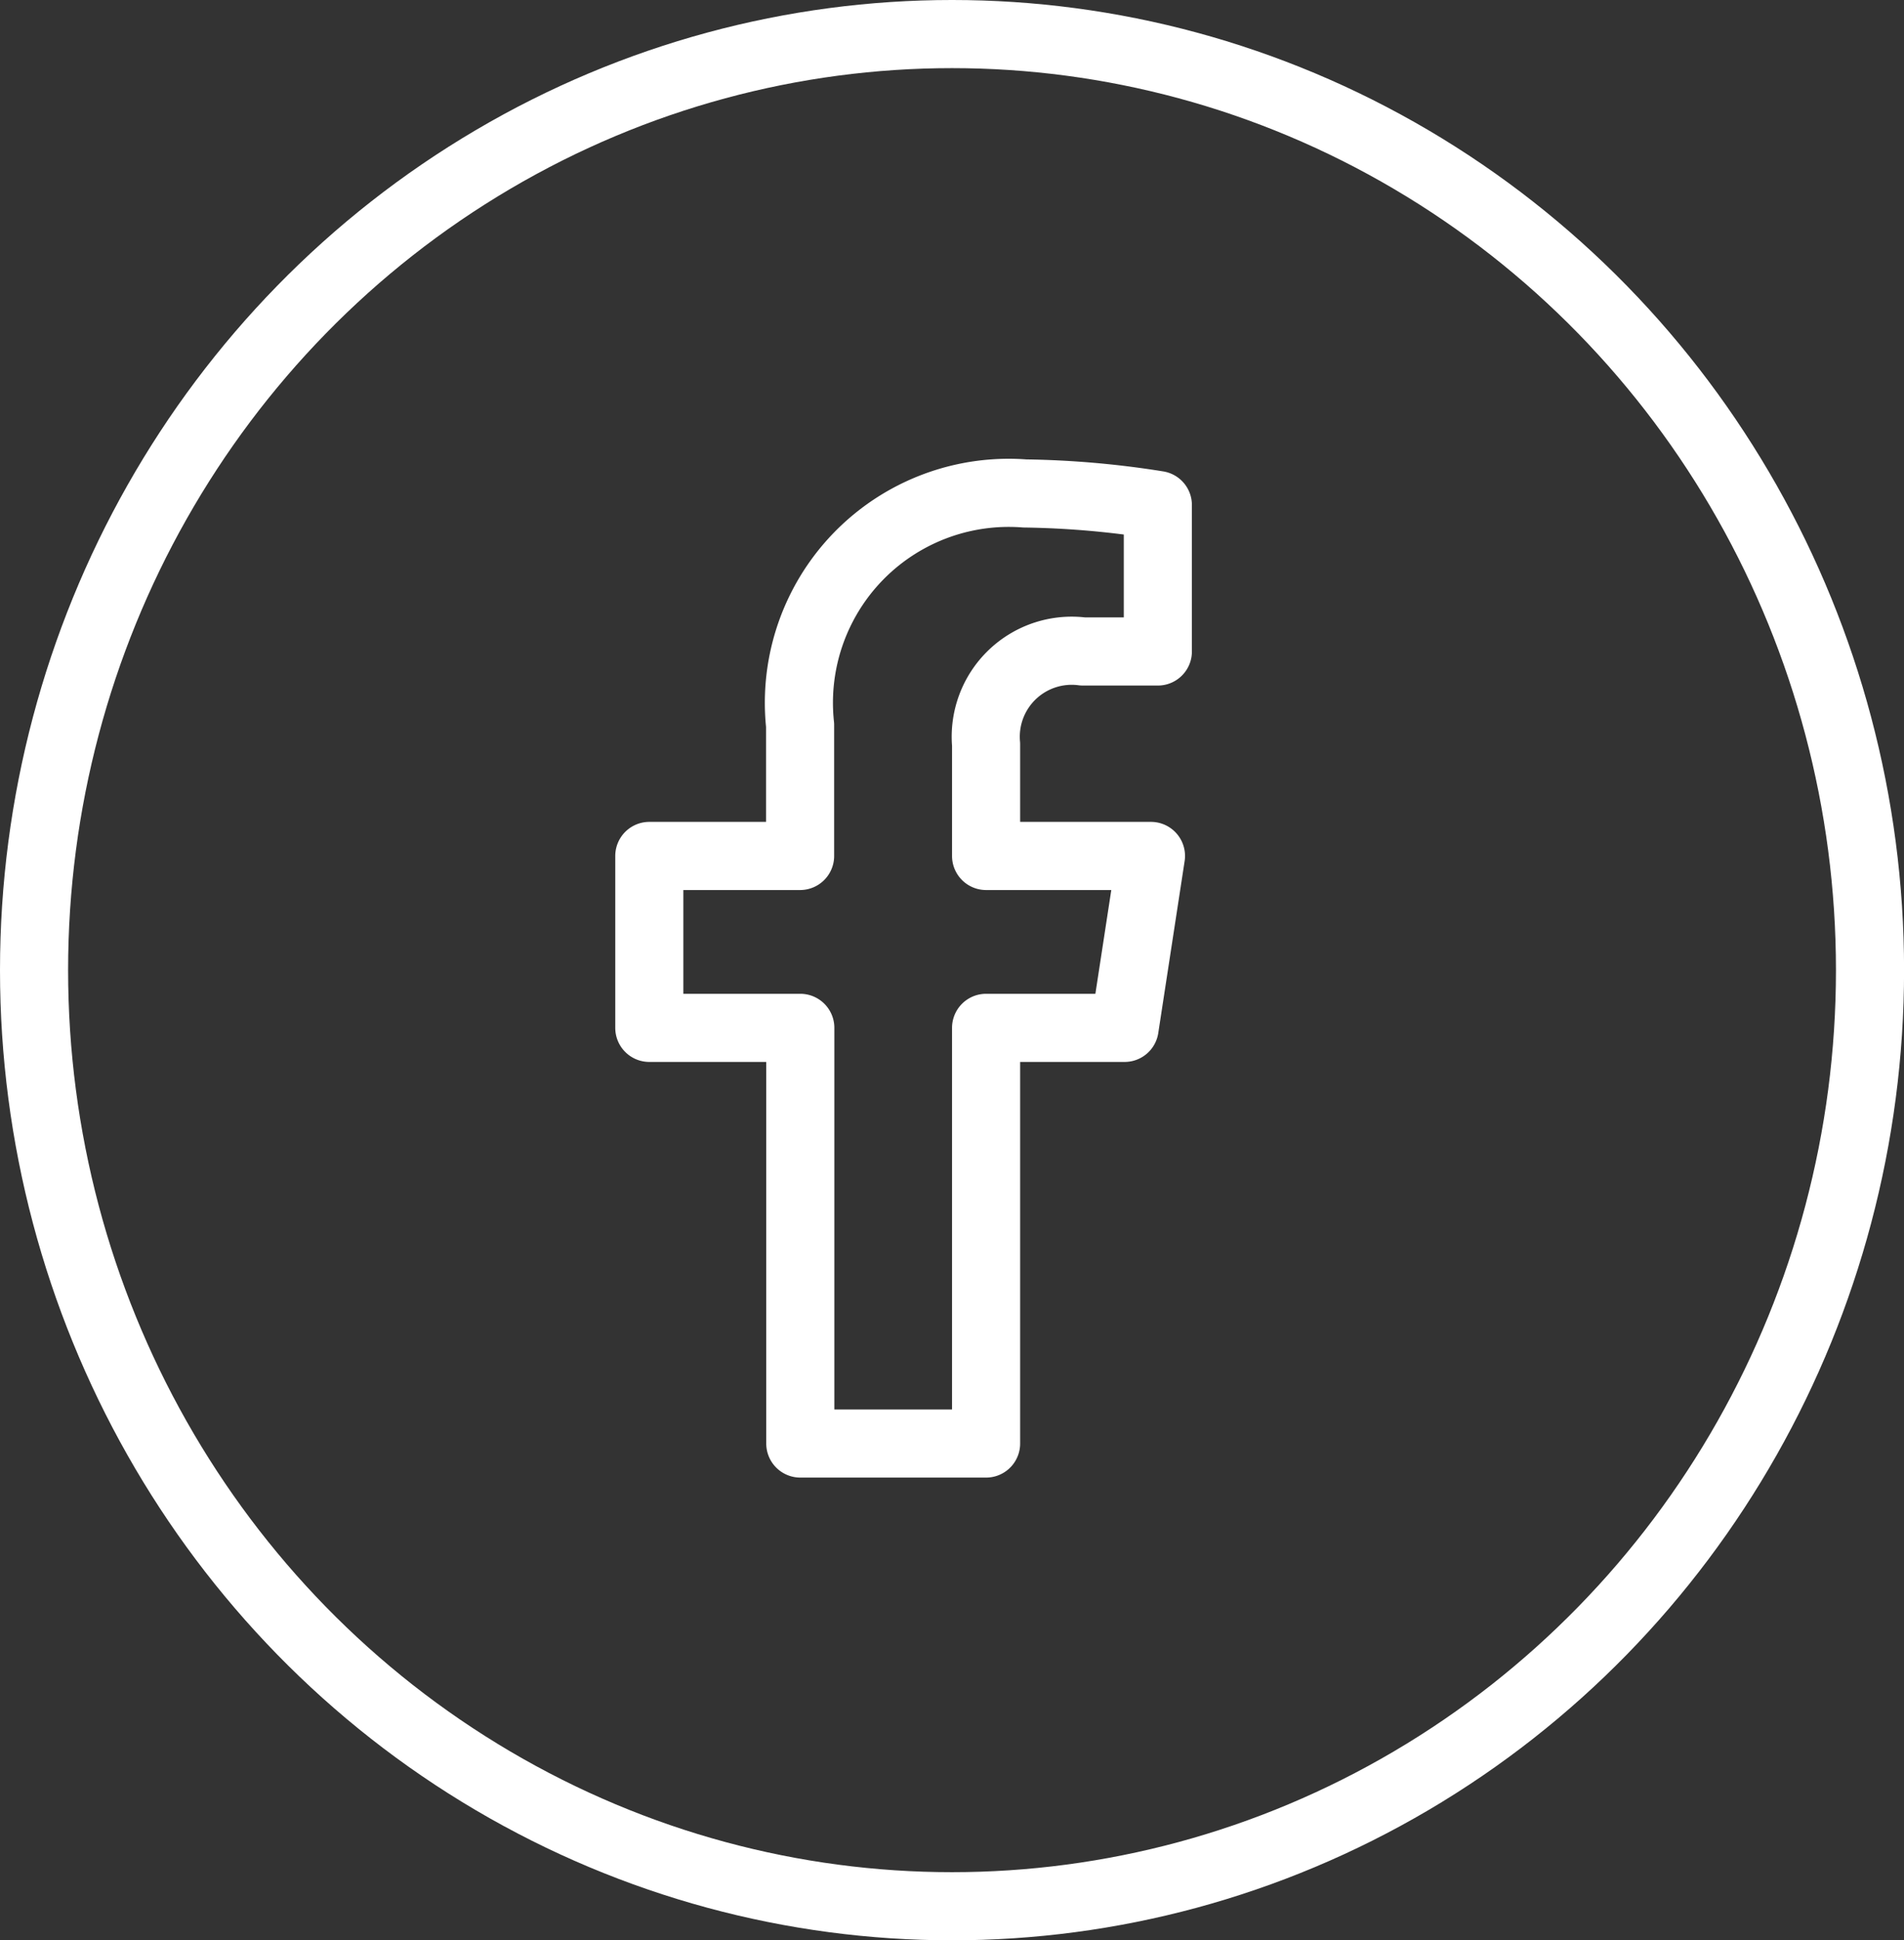 <svg data-name="Grupo 6299" xmlns="http://www.w3.org/2000/svg" width="27.957" height="28.475" viewBox="0 0 27.957 28.475">
    <rect x="0" y="0" width="27.957" height="28.475" fill="#333333" stroke="none"/>
    <g data-name="Elipse 552" style="stroke:#fff;fill:none">
        <ellipse cx="13.979" cy="14.238" rx="13.979" ry="14.238" style="stroke:none"/>
        <ellipse cx="13.979" cy="14.238" rx="13.479" ry="13.738" style="fill:none"/>
    </g>
    <path data-name="Icon awesome-facebook-f" d="m8.588 7.843.387-2.523H6.554V3.682a1.262 1.262 0 0 1 1.422-1.363h1.1V.17A13.423 13.423 0 0 0 7.123 0a3.081 3.081 0 0 0-3.3 3.4v1.92H1.609v2.523h2.217v6.1h2.728v-6.1z" transform="translate(7.925 7.242)" style="stroke-linecap:round;stroke-linejoin:round;stroke:#fff;fill:none"/>
</svg>
